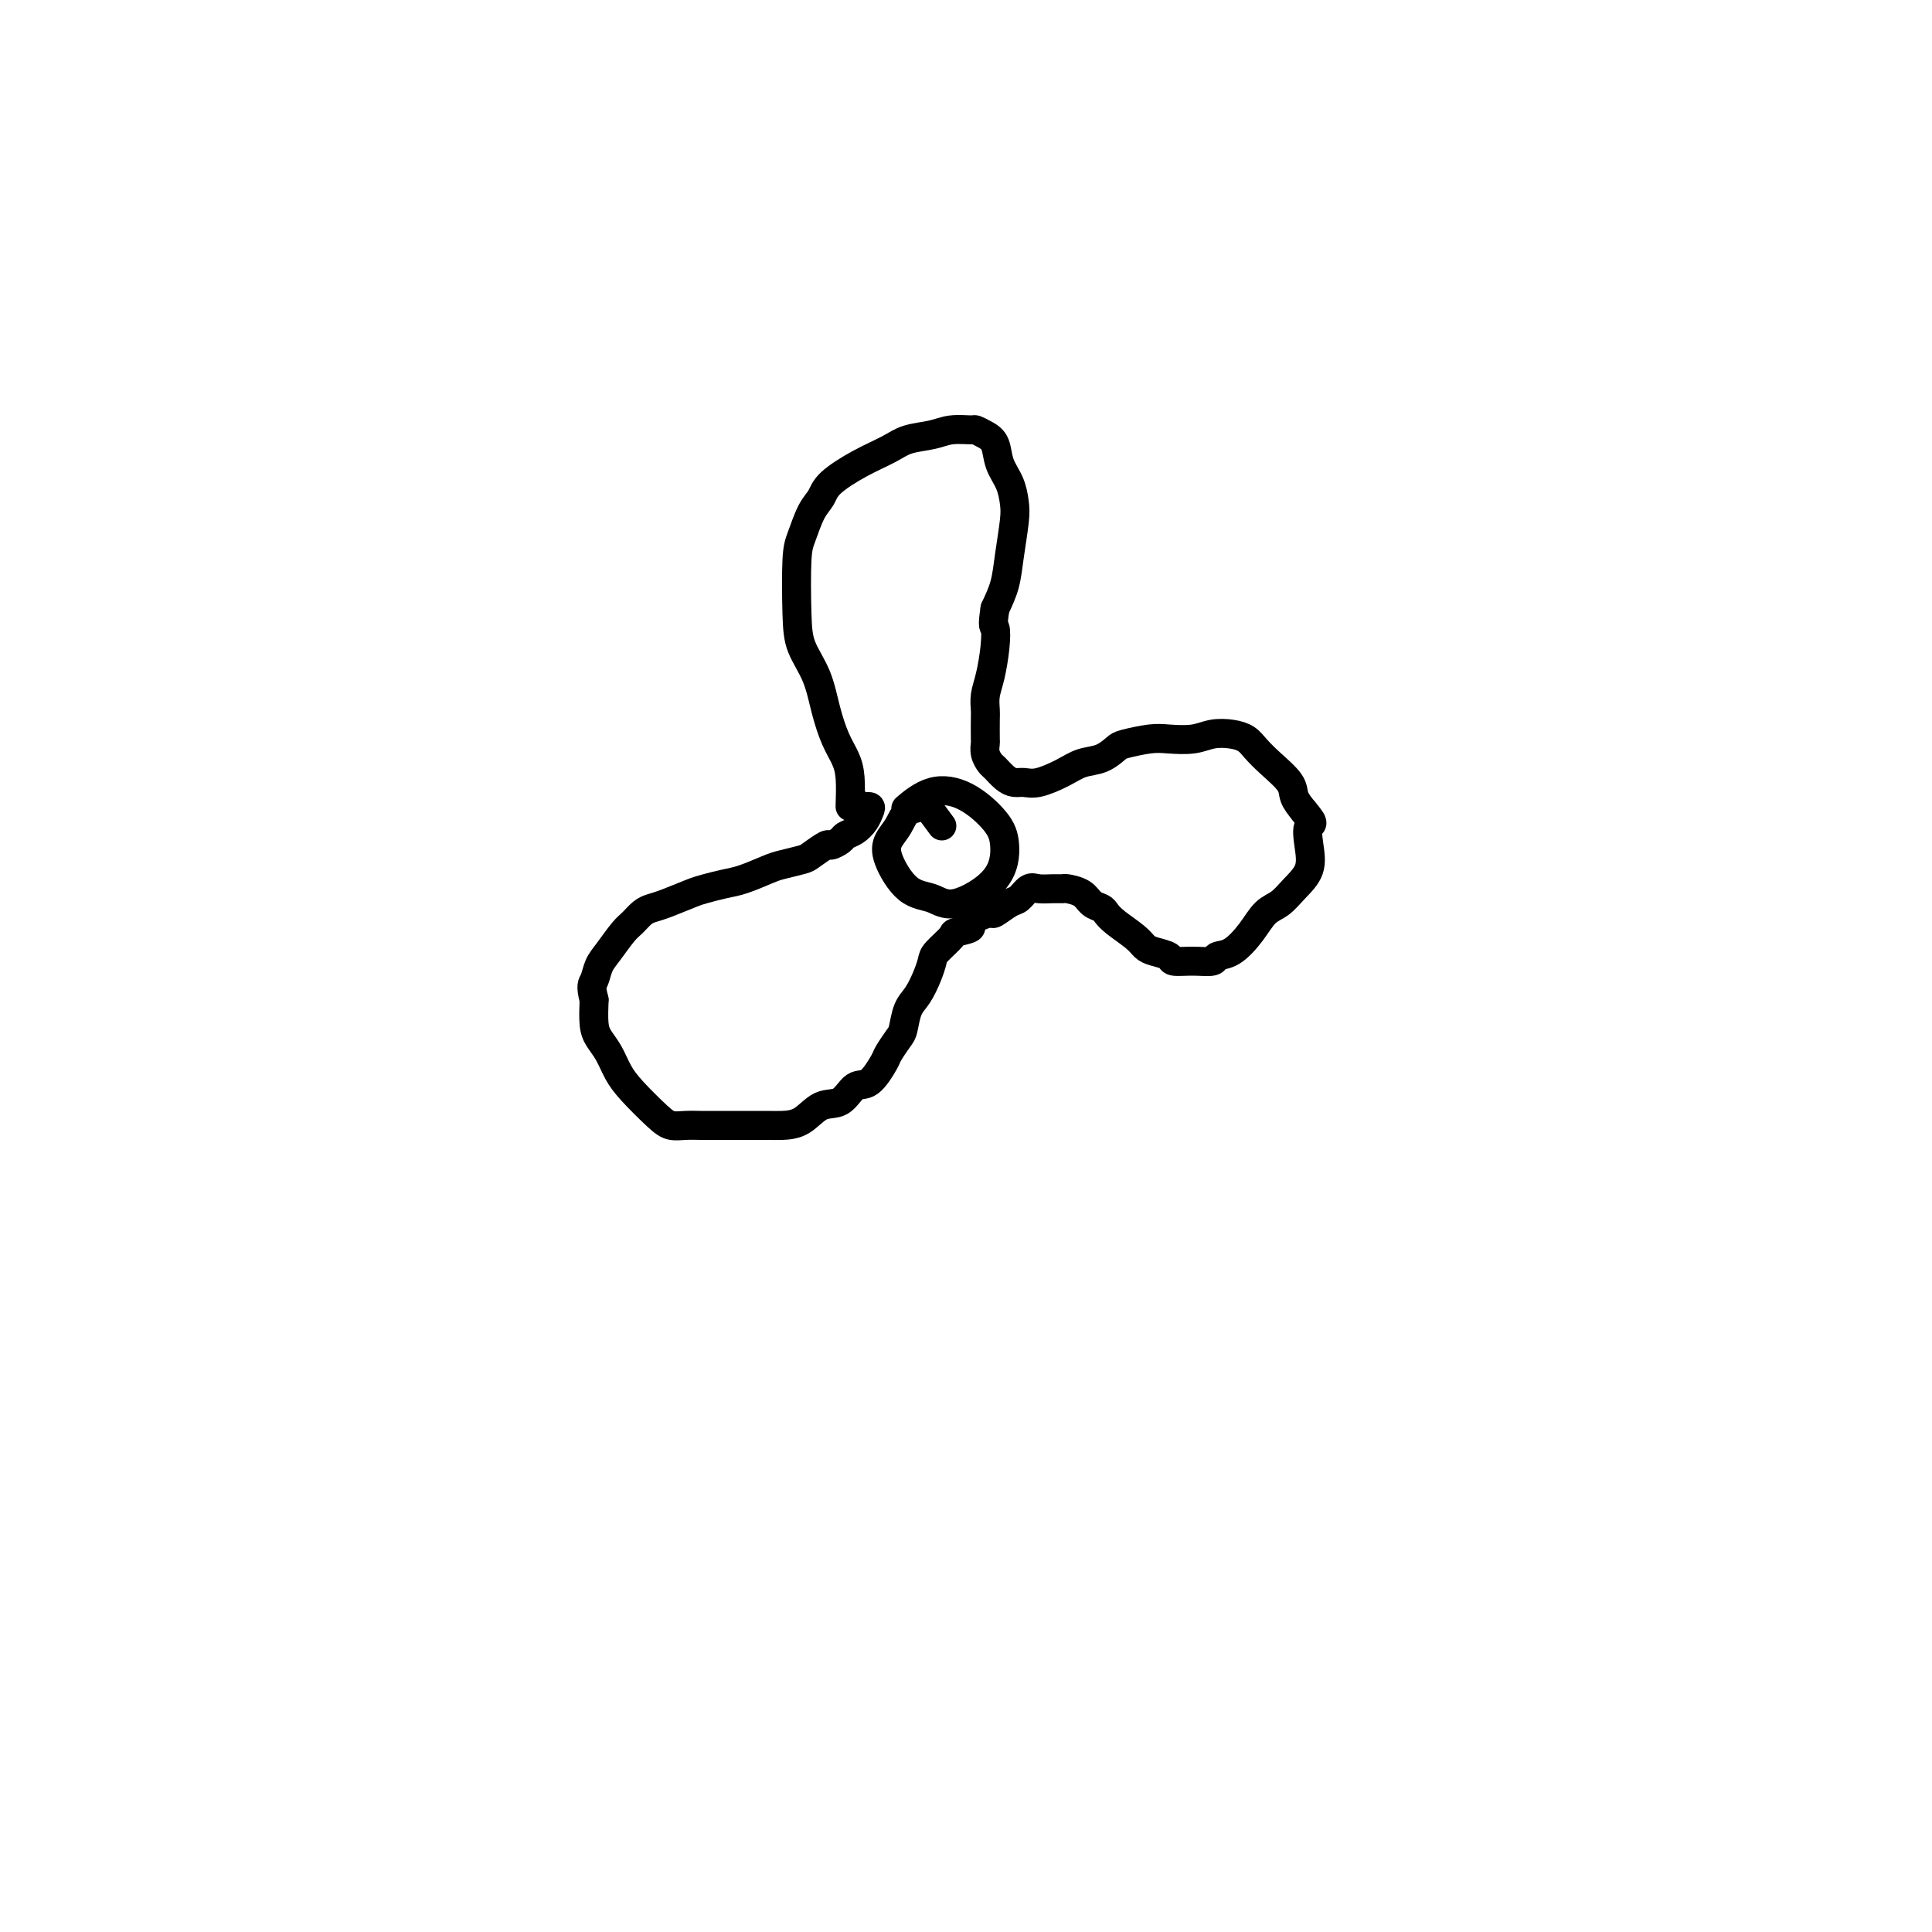 <svg viewBox='0 0 400 400' version='1.1' xmlns='http://www.w3.org/2000/svg' xmlns:xlink='http://www.w3.org/1999/xlink'><g fill='none' stroke='#000000' stroke-width='6' stroke-linecap='round' stroke-linejoin='round'><path d='M176,167c0.066,-2.168 0.132,-4.336 0,-6c-0.132,-1.664 -0.462,-2.825 -1,-4c-0.538,-1.175 -1.282,-2.366 -2,-4c-0.718,-1.634 -1.408,-3.711 -2,-6c-0.592,-2.289 -1.085,-4.788 -2,-7c-0.915,-2.212 -2.254,-4.136 -3,-6c-0.746,-1.864 -0.901,-3.668 -1,-7c-0.099,-3.332 -0.143,-8.193 0,-11c0.143,-2.807 0.472,-3.560 1,-5c0.528,-1.440 1.254,-3.569 2,-5c0.746,-1.431 1.514,-2.166 2,-3c0.486,-0.834 0.692,-1.767 2,-3c1.308,-1.233 3.717,-2.765 6,-4c2.283,-1.235 4.440,-2.173 6,-3c1.560,-0.827 2.521,-1.543 4,-2c1.479,-0.457 3.474,-0.656 5,-1c1.526,-0.344 2.584,-0.834 4,-1c1.416,-0.166 3.190,-0.008 4,0c0.810,0.008 0.654,-0.133 1,0c0.346,0.133 1.192,0.542 2,1c0.808,0.458 1.576,0.965 2,2c0.424,1.035 0.503,2.596 1,4c0.497,1.404 1.413,2.650 2,4c0.587,1.350 0.845,2.804 1,4c0.155,1.196 0.206,2.135 0,4c-0.206,1.865 -0.671,4.656 -1,7c-0.329,2.344 -0.523,4.241 -1,6c-0.477,1.759 -1.239,3.379 -2,5'/><path d='M206,126c-0.631,4.150 -0.207,3.525 0,4c0.207,0.475 0.199,2.050 0,4c-0.199,1.950 -0.589,4.274 -1,6c-0.411,1.726 -0.842,2.853 -1,4c-0.158,1.147 -0.043,2.313 0,3c0.043,0.687 0.015,0.895 0,2c-0.015,1.105 -0.016,3.107 0,4c0.016,0.893 0.049,0.677 0,1c-0.049,0.323 -0.179,1.187 0,2c0.179,0.813 0.666,1.576 1,2c0.334,0.424 0.513,0.507 1,1c0.487,0.493 1.281,1.394 2,2c0.719,0.606 1.364,0.915 2,1c0.636,0.085 1.265,-0.056 2,0c0.735,0.056 1.577,0.310 3,0c1.423,-0.310 3.428,-1.182 5,-2c1.572,-0.818 2.710,-1.582 4,-2c1.290,-0.418 2.731,-0.491 4,-1c1.269,-0.509 2.366,-1.456 3,-2c0.634,-0.544 0.805,-0.685 2,-1c1.195,-0.315 3.415,-0.803 5,-1c1.585,-0.197 2.536,-0.103 4,0c1.464,0.103 3.441,0.215 5,0c1.559,-0.215 2.698,-0.757 4,-1c1.302,-0.243 2.766,-0.186 4,0c1.234,0.186 2.238,0.500 3,1c0.762,0.500 1.281,1.187 2,2c0.719,0.813 1.636,1.754 3,3c1.364,1.246 3.175,2.797 4,4c0.825,1.203 0.664,2.058 1,3c0.336,0.942 1.168,1.971 2,3'/><path d='M270,168c2.557,2.979 1.451,2.426 1,3c-0.451,0.574 -0.245,2.274 0,4c0.245,1.726 0.531,3.479 0,5c-0.531,1.521 -1.877,2.810 -3,4c-1.123,1.190 -2.021,2.279 -3,3c-0.979,0.721 -2.039,1.073 -3,2c-0.961,0.927 -1.824,2.430 -3,4c-1.176,1.570 -2.666,3.206 -4,4c-1.334,0.794 -2.513,0.746 -3,1c-0.487,0.254 -0.284,0.811 -1,1c-0.716,0.189 -2.352,0.010 -4,0c-1.648,-0.010 -3.307,0.150 -4,0c-0.693,-0.150 -0.419,-0.610 -1,-1c-0.581,-0.390 -2.015,-0.710 -3,-1c-0.985,-0.290 -1.520,-0.550 -2,-1c-0.480,-0.450 -0.905,-1.089 -2,-2c-1.095,-0.911 -2.858,-2.093 -4,-3c-1.142,-0.907 -1.661,-1.539 -2,-2c-0.339,-0.461 -0.496,-0.750 -1,-1c-0.504,-0.250 -1.355,-0.459 -2,-1c-0.645,-0.541 -1.082,-1.412 -2,-2c-0.918,-0.588 -2.315,-0.891 -3,-1c-0.685,-0.109 -0.659,-0.022 -1,0c-0.341,0.022 -1.049,-0.021 -2,0c-0.951,0.021 -2.147,0.104 -3,0c-0.853,-0.104 -1.365,-0.397 -2,0c-0.635,0.397 -1.394,1.482 -2,2c-0.606,0.518 -1.059,0.469 -2,1c-0.941,0.531 -2.369,1.643 -3,2c-0.631,0.357 -0.466,-0.041 -1,0c-0.534,0.041 -1.767,0.520 -3,1'/><path d='M202,190c-2.988,1.325 -0.958,1.639 -1,2c-0.042,0.361 -2.157,0.770 -3,1c-0.843,0.230 -0.414,0.281 -1,1c-0.586,0.719 -2.188,2.105 -3,3c-0.812,0.895 -0.834,1.297 -1,2c-0.166,0.703 -0.477,1.706 -1,3c-0.523,1.294 -1.258,2.879 -2,4c-0.742,1.121 -1.493,1.778 -2,3c-0.507,1.222 -0.772,3.008 -1,4c-0.228,0.992 -0.420,1.191 -1,2c-0.580,0.809 -1.547,2.228 -2,3c-0.453,0.772 -0.392,0.898 -1,2c-0.608,1.102 -1.884,3.181 -3,4c-1.116,0.819 -2.073,0.377 -3,1c-0.927,0.623 -1.823,2.311 -3,3c-1.177,0.689 -2.636,0.381 -4,1c-1.364,0.619 -2.635,2.166 -4,3c-1.365,0.834 -2.826,0.956 -4,1c-1.174,0.044 -2.060,0.012 -3,0c-0.940,-0.012 -1.932,-0.002 -4,0c-2.068,0.002 -5.212,-0.003 -7,0c-1.788,0.003 -2.218,0.013 -3,0c-0.782,-0.013 -1.914,-0.050 -3,0c-1.086,0.050 -2.125,0.187 -3,0c-0.875,-0.187 -1.586,-0.697 -3,-2c-1.414,-1.303 -3.531,-3.400 -5,-5c-1.469,-1.600 -2.289,-2.702 -3,-4c-0.711,-1.298 -1.314,-2.791 -2,-4c-0.686,-1.209 -1.454,-2.133 -2,-3c-0.546,-0.867 -0.870,-1.676 -1,-3c-0.130,-1.324 -0.065,-3.162 0,-5'/><path d='M123,207c-0.813,-3.078 -0.345,-3.271 0,-4c0.345,-0.729 0.568,-1.992 1,-3c0.432,-1.008 1.074,-1.762 2,-3c0.926,-1.238 2.136,-2.961 3,-4c0.864,-1.039 1.383,-1.396 2,-2c0.617,-0.604 1.332,-1.457 2,-2c0.668,-0.543 1.287,-0.776 2,-1c0.713,-0.224 1.518,-0.440 3,-1c1.482,-0.560 3.640,-1.463 5,-2c1.360,-0.537 1.924,-0.707 3,-1c1.076,-0.293 2.666,-0.709 4,-1c1.334,-0.291 2.411,-0.458 4,-1c1.589,-0.542 3.691,-1.459 5,-2c1.309,-0.541 1.827,-0.704 3,-1c1.173,-0.296 3.001,-0.723 4,-1c0.999,-0.277 1.170,-0.403 2,-1c0.830,-0.597 2.319,-1.665 3,-2c0.681,-0.335 0.553,0.062 1,0c0.447,-0.062 1.468,-0.583 2,-1c0.532,-0.417 0.575,-0.729 1,-1c0.425,-0.271 1.232,-0.503 2,-1c0.768,-0.497 1.498,-1.261 2,-2c0.502,-0.739 0.775,-1.452 1,-2c0.225,-0.548 0.400,-0.930 0,-1c-0.400,-0.070 -1.377,0.174 -2,0c-0.623,-0.174 -0.892,-0.764 -1,-1c-0.108,-0.236 -0.054,-0.118 0,0'/><path d='M195,171c-1.233,-1.680 -2.467,-3.359 -3,-4c-0.533,-0.641 -0.366,-0.243 -1,0c-0.634,0.243 -2.068,0.331 -3,1c-0.932,0.669 -1.362,1.918 -2,3c-0.638,1.082 -1.484,1.996 -2,3c-0.516,1.004 -0.703,2.099 0,4c0.703,1.901 2.294,4.610 4,6c1.706,1.390 3.526,1.462 5,2c1.474,0.538 2.602,1.542 5,1c2.398,-0.542 6.064,-2.632 8,-5c1.936,-2.368 2.140,-5.016 2,-7c-0.140,-1.984 -0.623,-3.305 -2,-5c-1.377,-1.695 -3.647,-3.764 -6,-5c-2.353,-1.236 -4.787,-1.641 -7,-1c-2.213,0.641 -4.204,2.326 -5,3c-0.796,0.674 -0.398,0.337 0,0'/></g>
</svg>